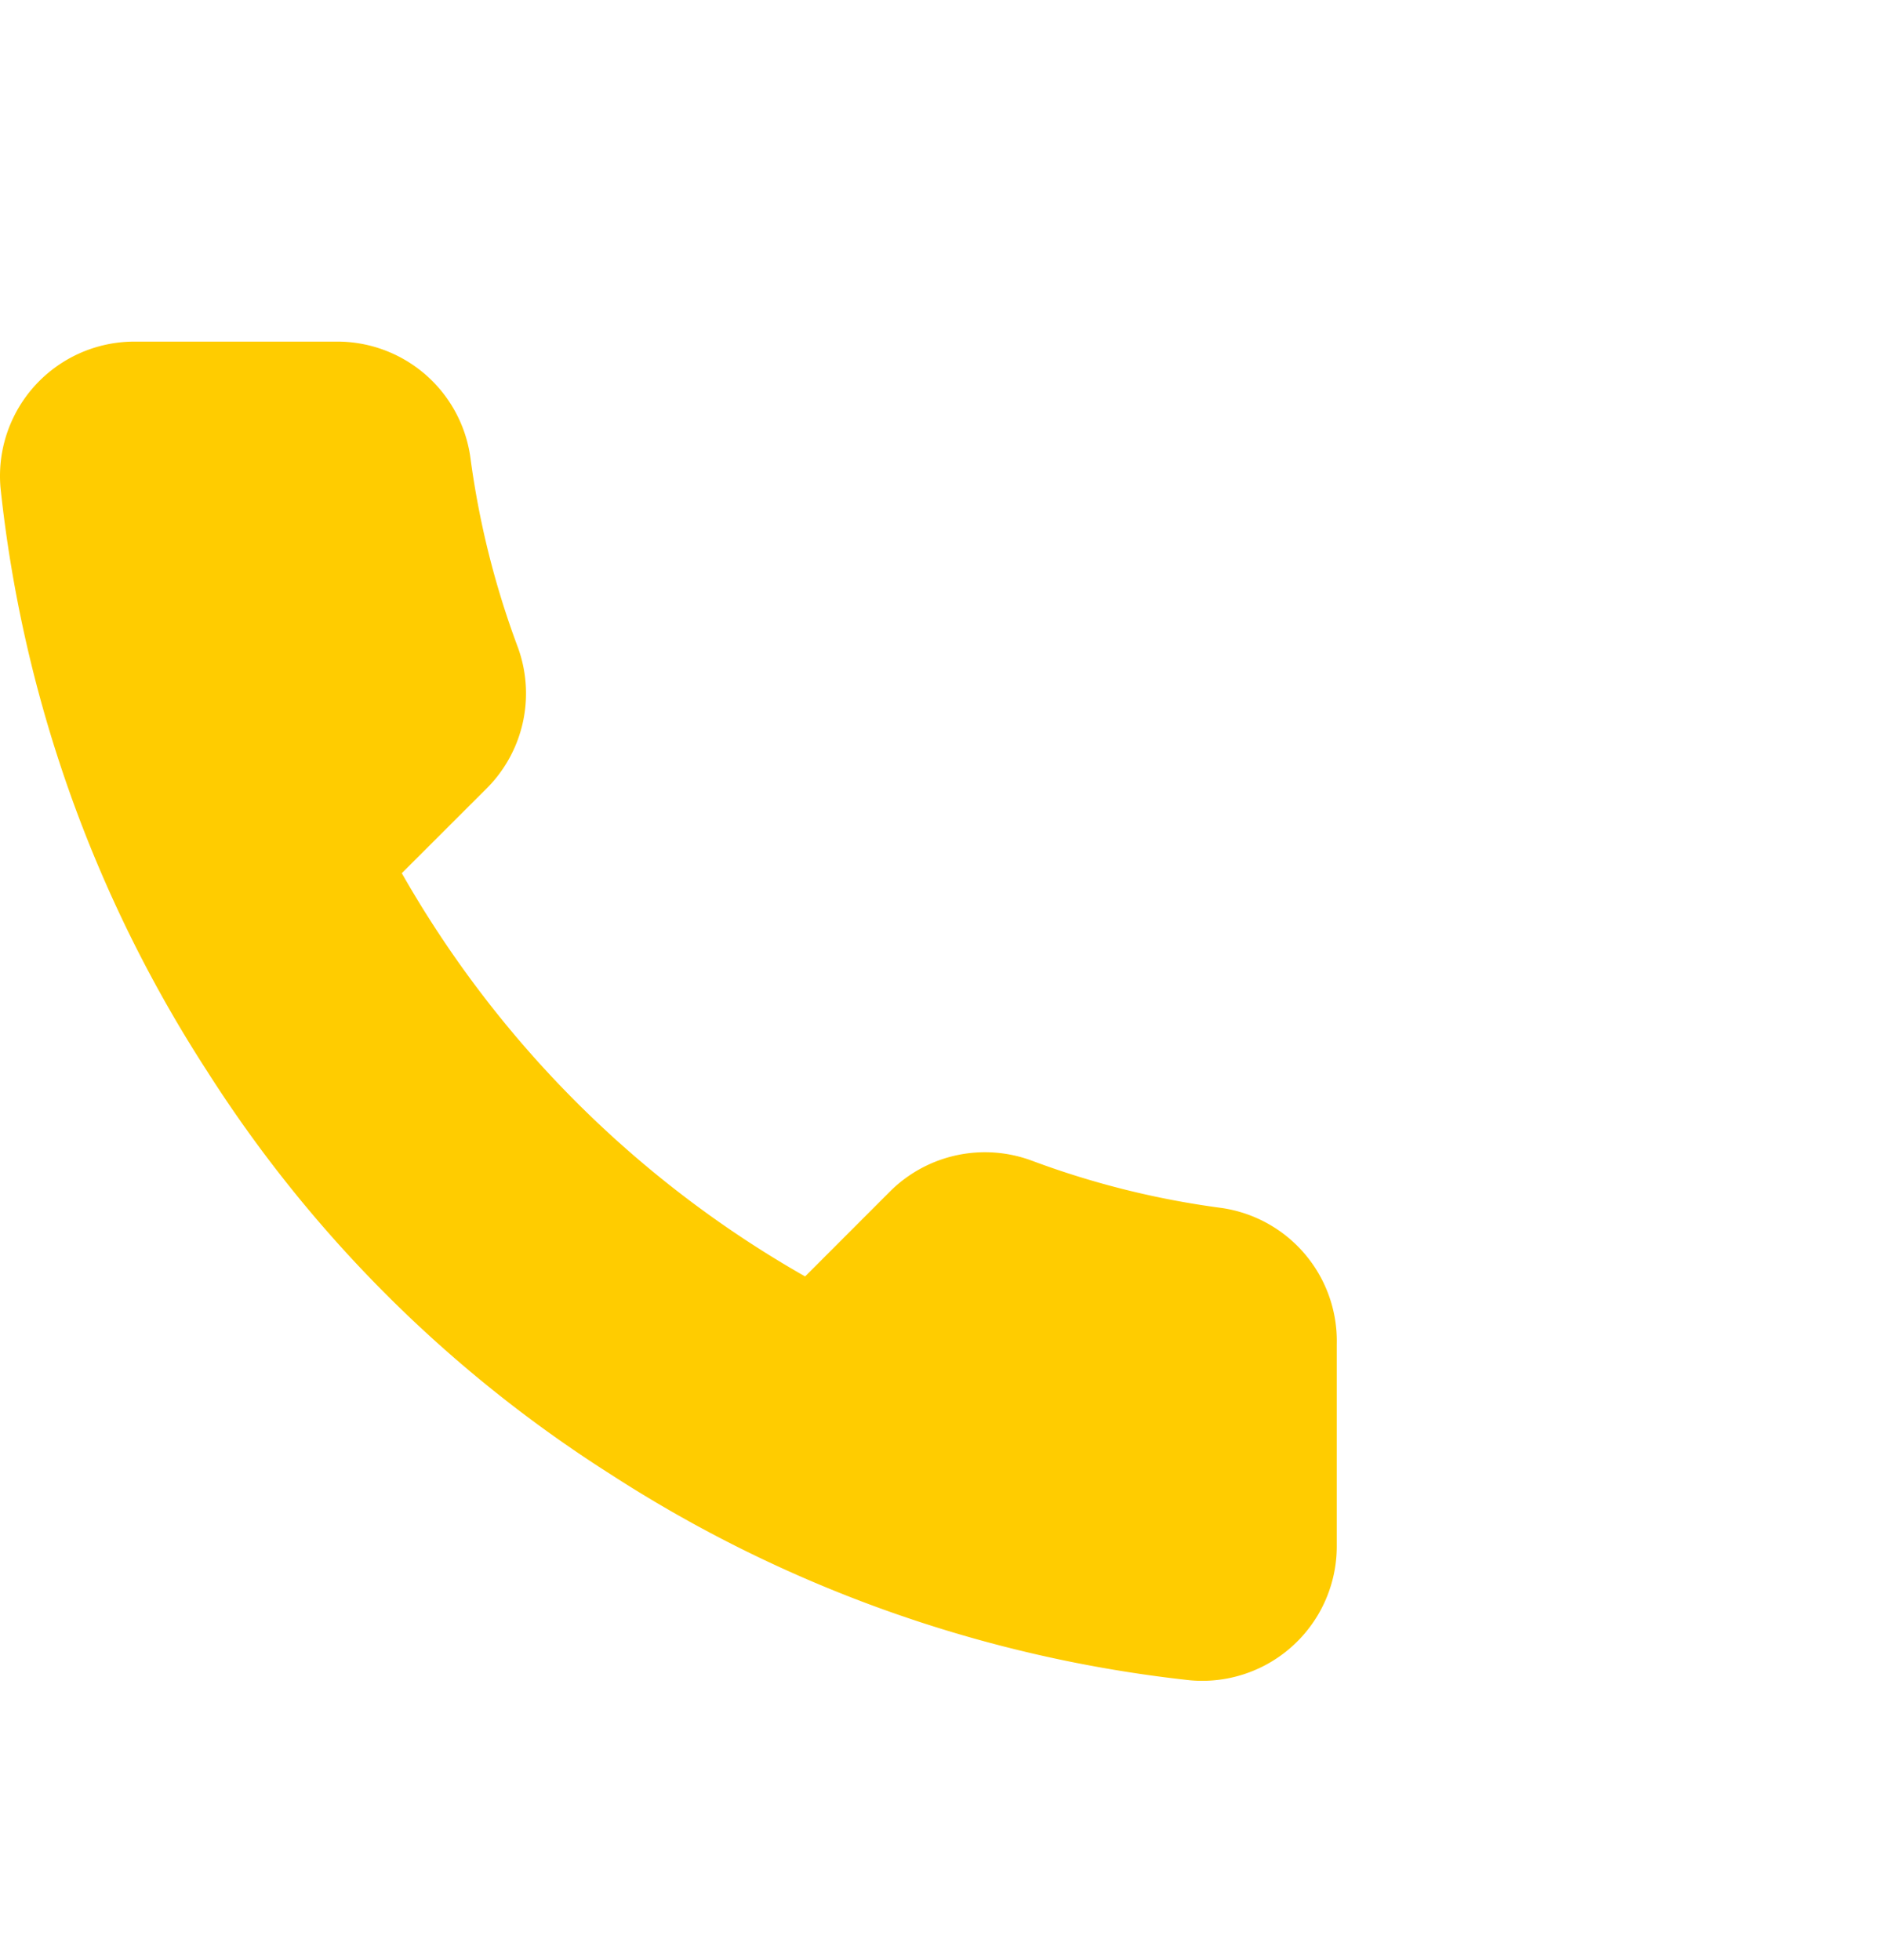 <svg width="24" height="25" viewBox="0 0 24 25" fill="none" xmlns="http://www.w3.org/2000/svg">
    <path d="M17.047 17.146v2.571a1.716 1.716 0 0 1-1.869 1.714A16.962 16.962 0 0 1 7.781 18.8a16.714 16.714 0 0 1-5.143-5.143A16.963 16.963 0 0 1 .007 6.226a1.714 1.714 0 0 1 1.706-1.869h2.571a1.714 1.714 0 0 1 1.714 1.474c.109.823.31 1.631.6 2.409a1.714 1.714 0 0 1-.385 1.809l-1.089 1.088a13.714 13.714 0 0 0 5.143 5.143l1.088-1.089a1.715 1.715 0 0 1 1.81-.385c.777.29 1.585.491 2.408.6a1.715 1.715 0 0 1 1.474 1.74z" fill="#FC0"/>
</svg>
